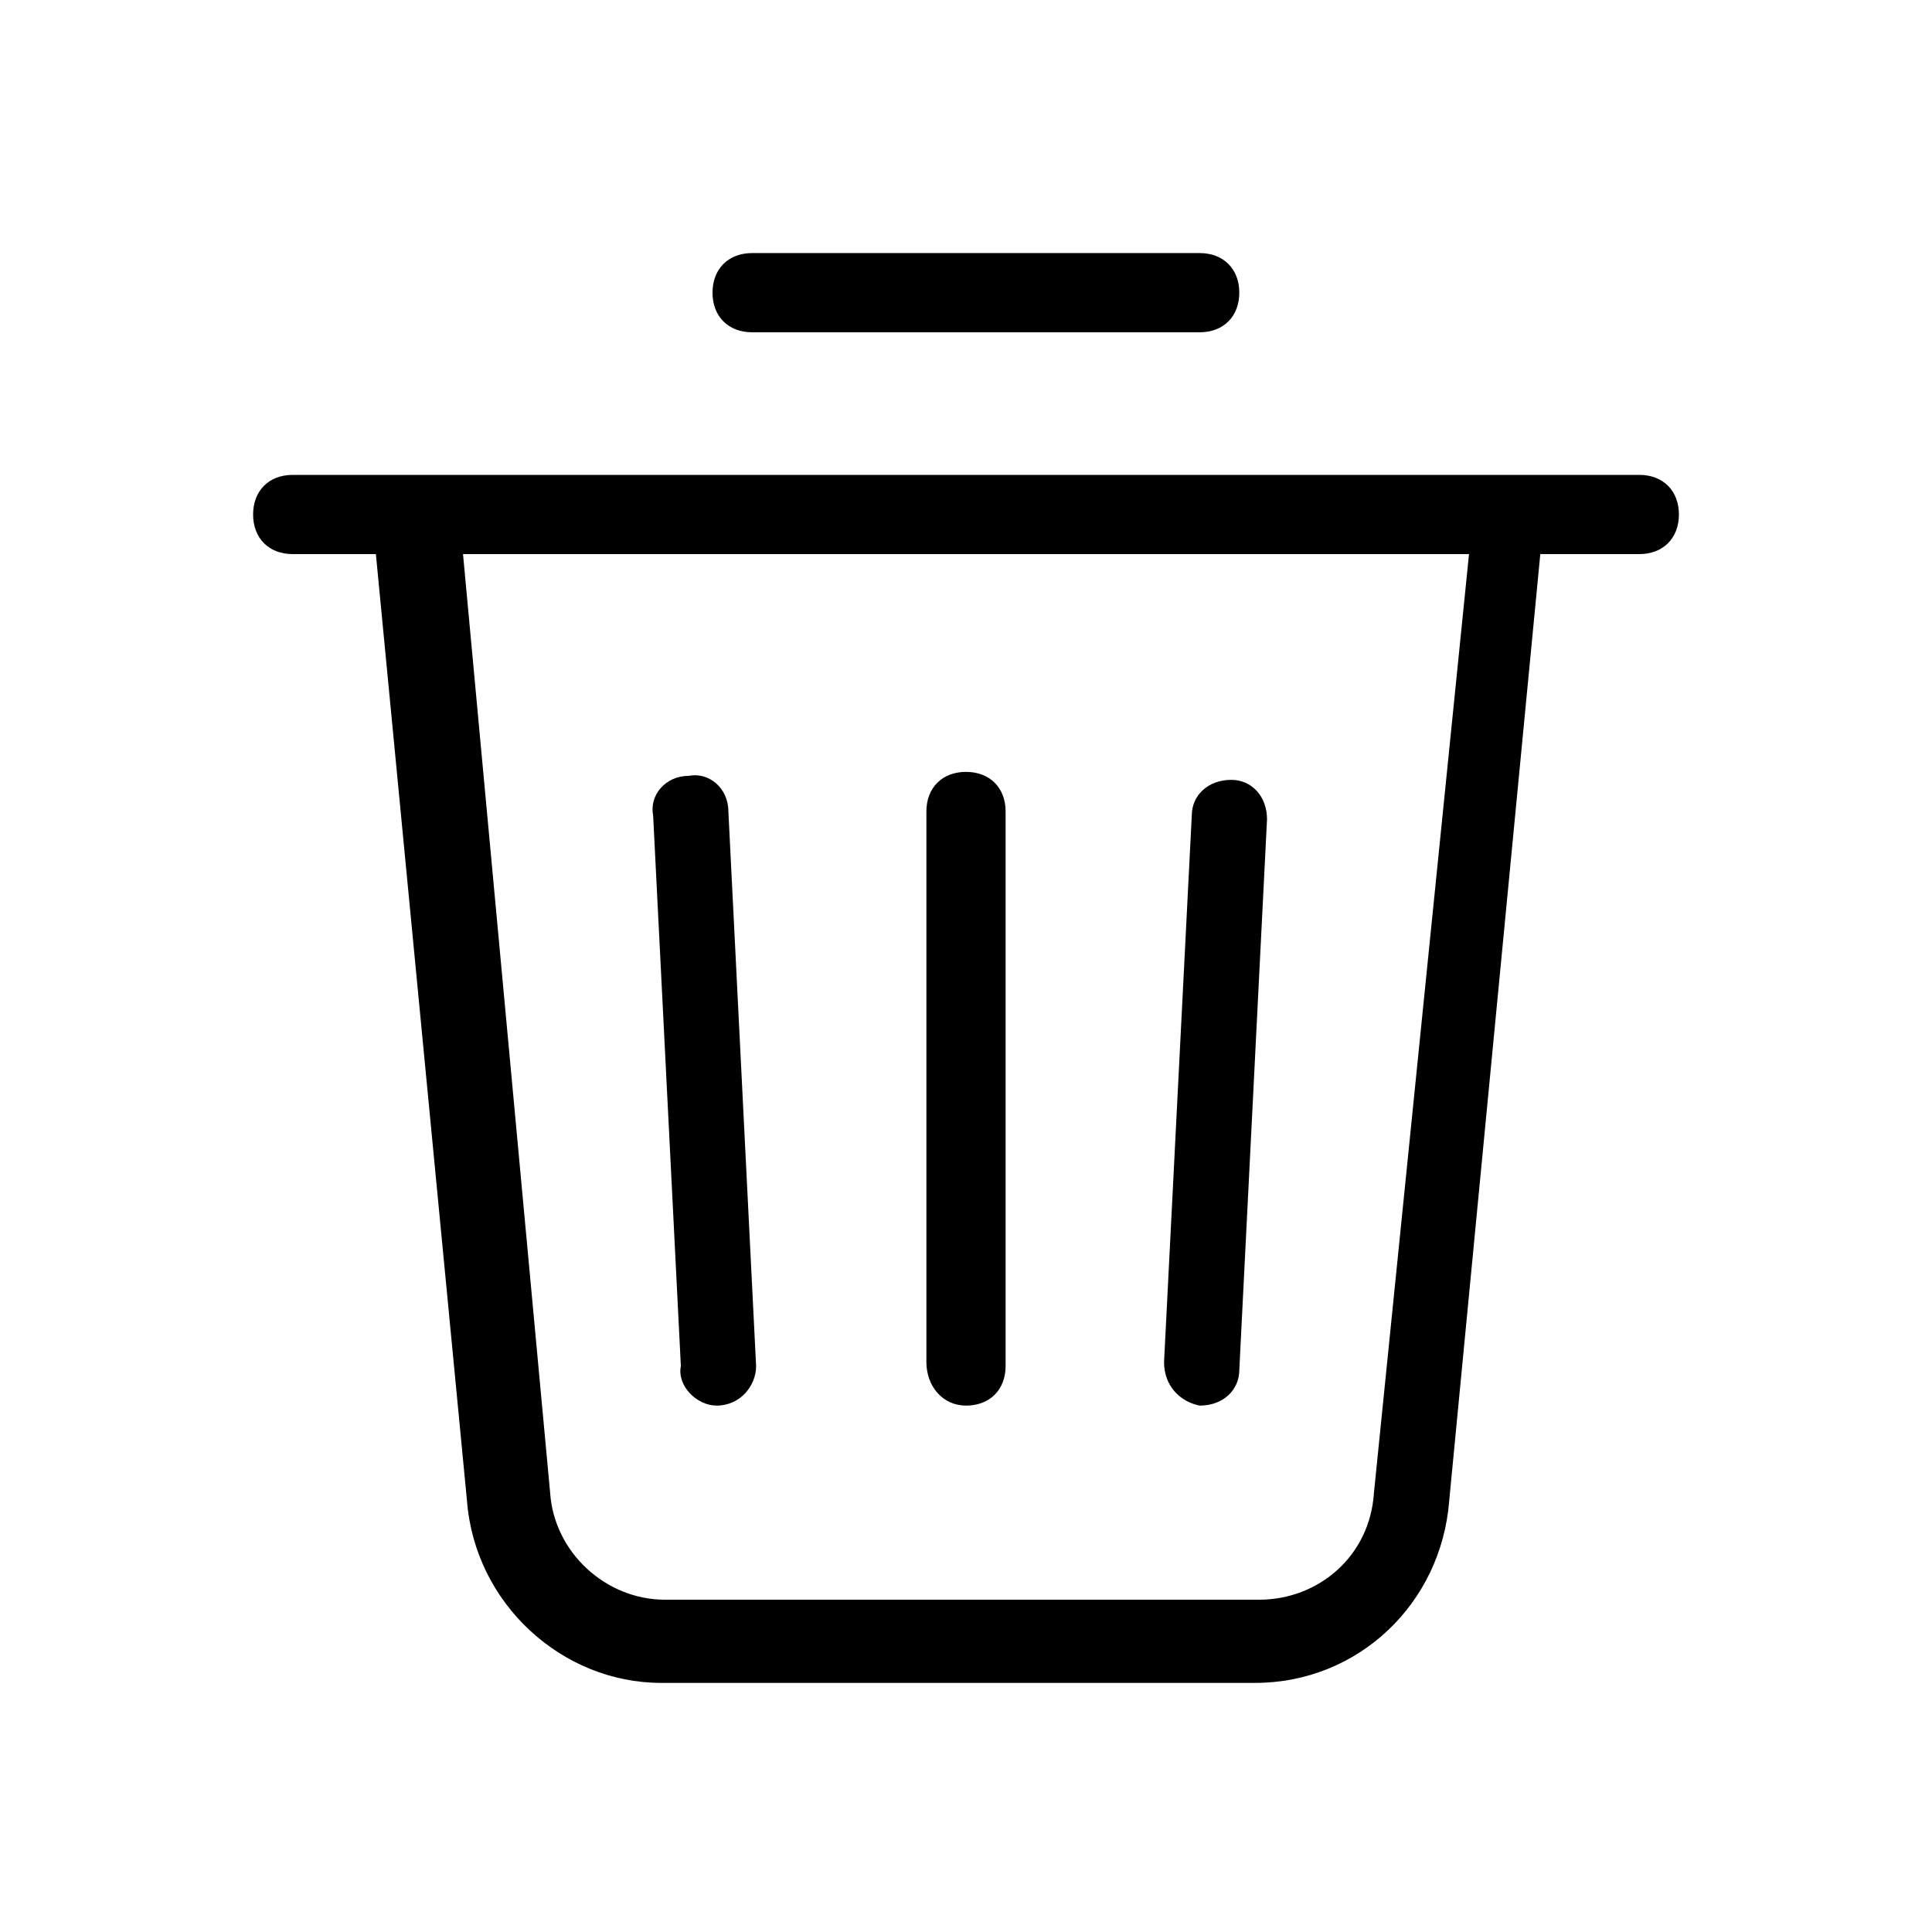<?xml version="1.0" encoding="UTF-8"?>
<!-- Uploaded to: ICON Repo, www.iconrepo.com, Generator: ICON Repo Mixer Tools -->
<svg fill="#000000" width="800px" height="800px" version="1.1" viewBox="144 144 512 512" xmlns="http://www.w3.org/2000/svg">
 <g>
  <path d="m333.88 516.5c6.297 0 10.496-5.246 10.496-10.496l-7.348-146.95c0-6.297-5.246-10.496-10.496-9.445-6.297 0-10.496 5.246-9.445 10.496l7.348 145.89c-1.051 5.25 4.195 10.496 9.445 10.496z"/>
  <path d="m461.93 516.5c1.051 0 1.051 0 0 0 6.297 0 10.496-4.199 10.496-9.445l7.348-145.89c0-6.297-4.199-10.496-9.445-10.496-6.297 0-10.496 4.199-10.496 9.445l-7.348 144.84c0 6.301 4.195 10.496 9.445 11.547z"/>
  <path d="m400 516.5c6.297 0 10.496-4.199 10.496-10.496v-146.95c0-6.297-4.199-10.496-10.496-10.496s-10.496 4.199-10.496 10.496v145.89c0 6.301 4.195 11.547 10.496 11.547z"/>
  <path d="m578.43 269.85h-356.86c-6.297 0-10.496 4.199-10.496 10.496s4.199 10.496 10.496 10.496h22.043l24.141 250.86c2.098 27.289 25.191 48.281 51.43 48.281h157.44c27.289 0 49.332-20.992 51.43-48.281l24.141-250.86h26.238c6.297 0 10.496-4.199 10.496-10.496s-4.195-10.496-10.496-10.496zm-70.32 269.75c-1.051 16.793-14.695 28.34-30.438 28.34h-157.44c-15.742 0-29.391-12.594-30.438-28.34l-23.09-248.76h266.6z"/>
  <path d="m343.32 232.06h118.61c6.297 0 10.496-4.199 10.496-10.496s-4.199-10.496-10.496-10.496h-118.61c-6.297 0-10.496 4.199-10.496 10.496s4.199 10.496 10.496 10.496z"/>
 </g>
</svg>